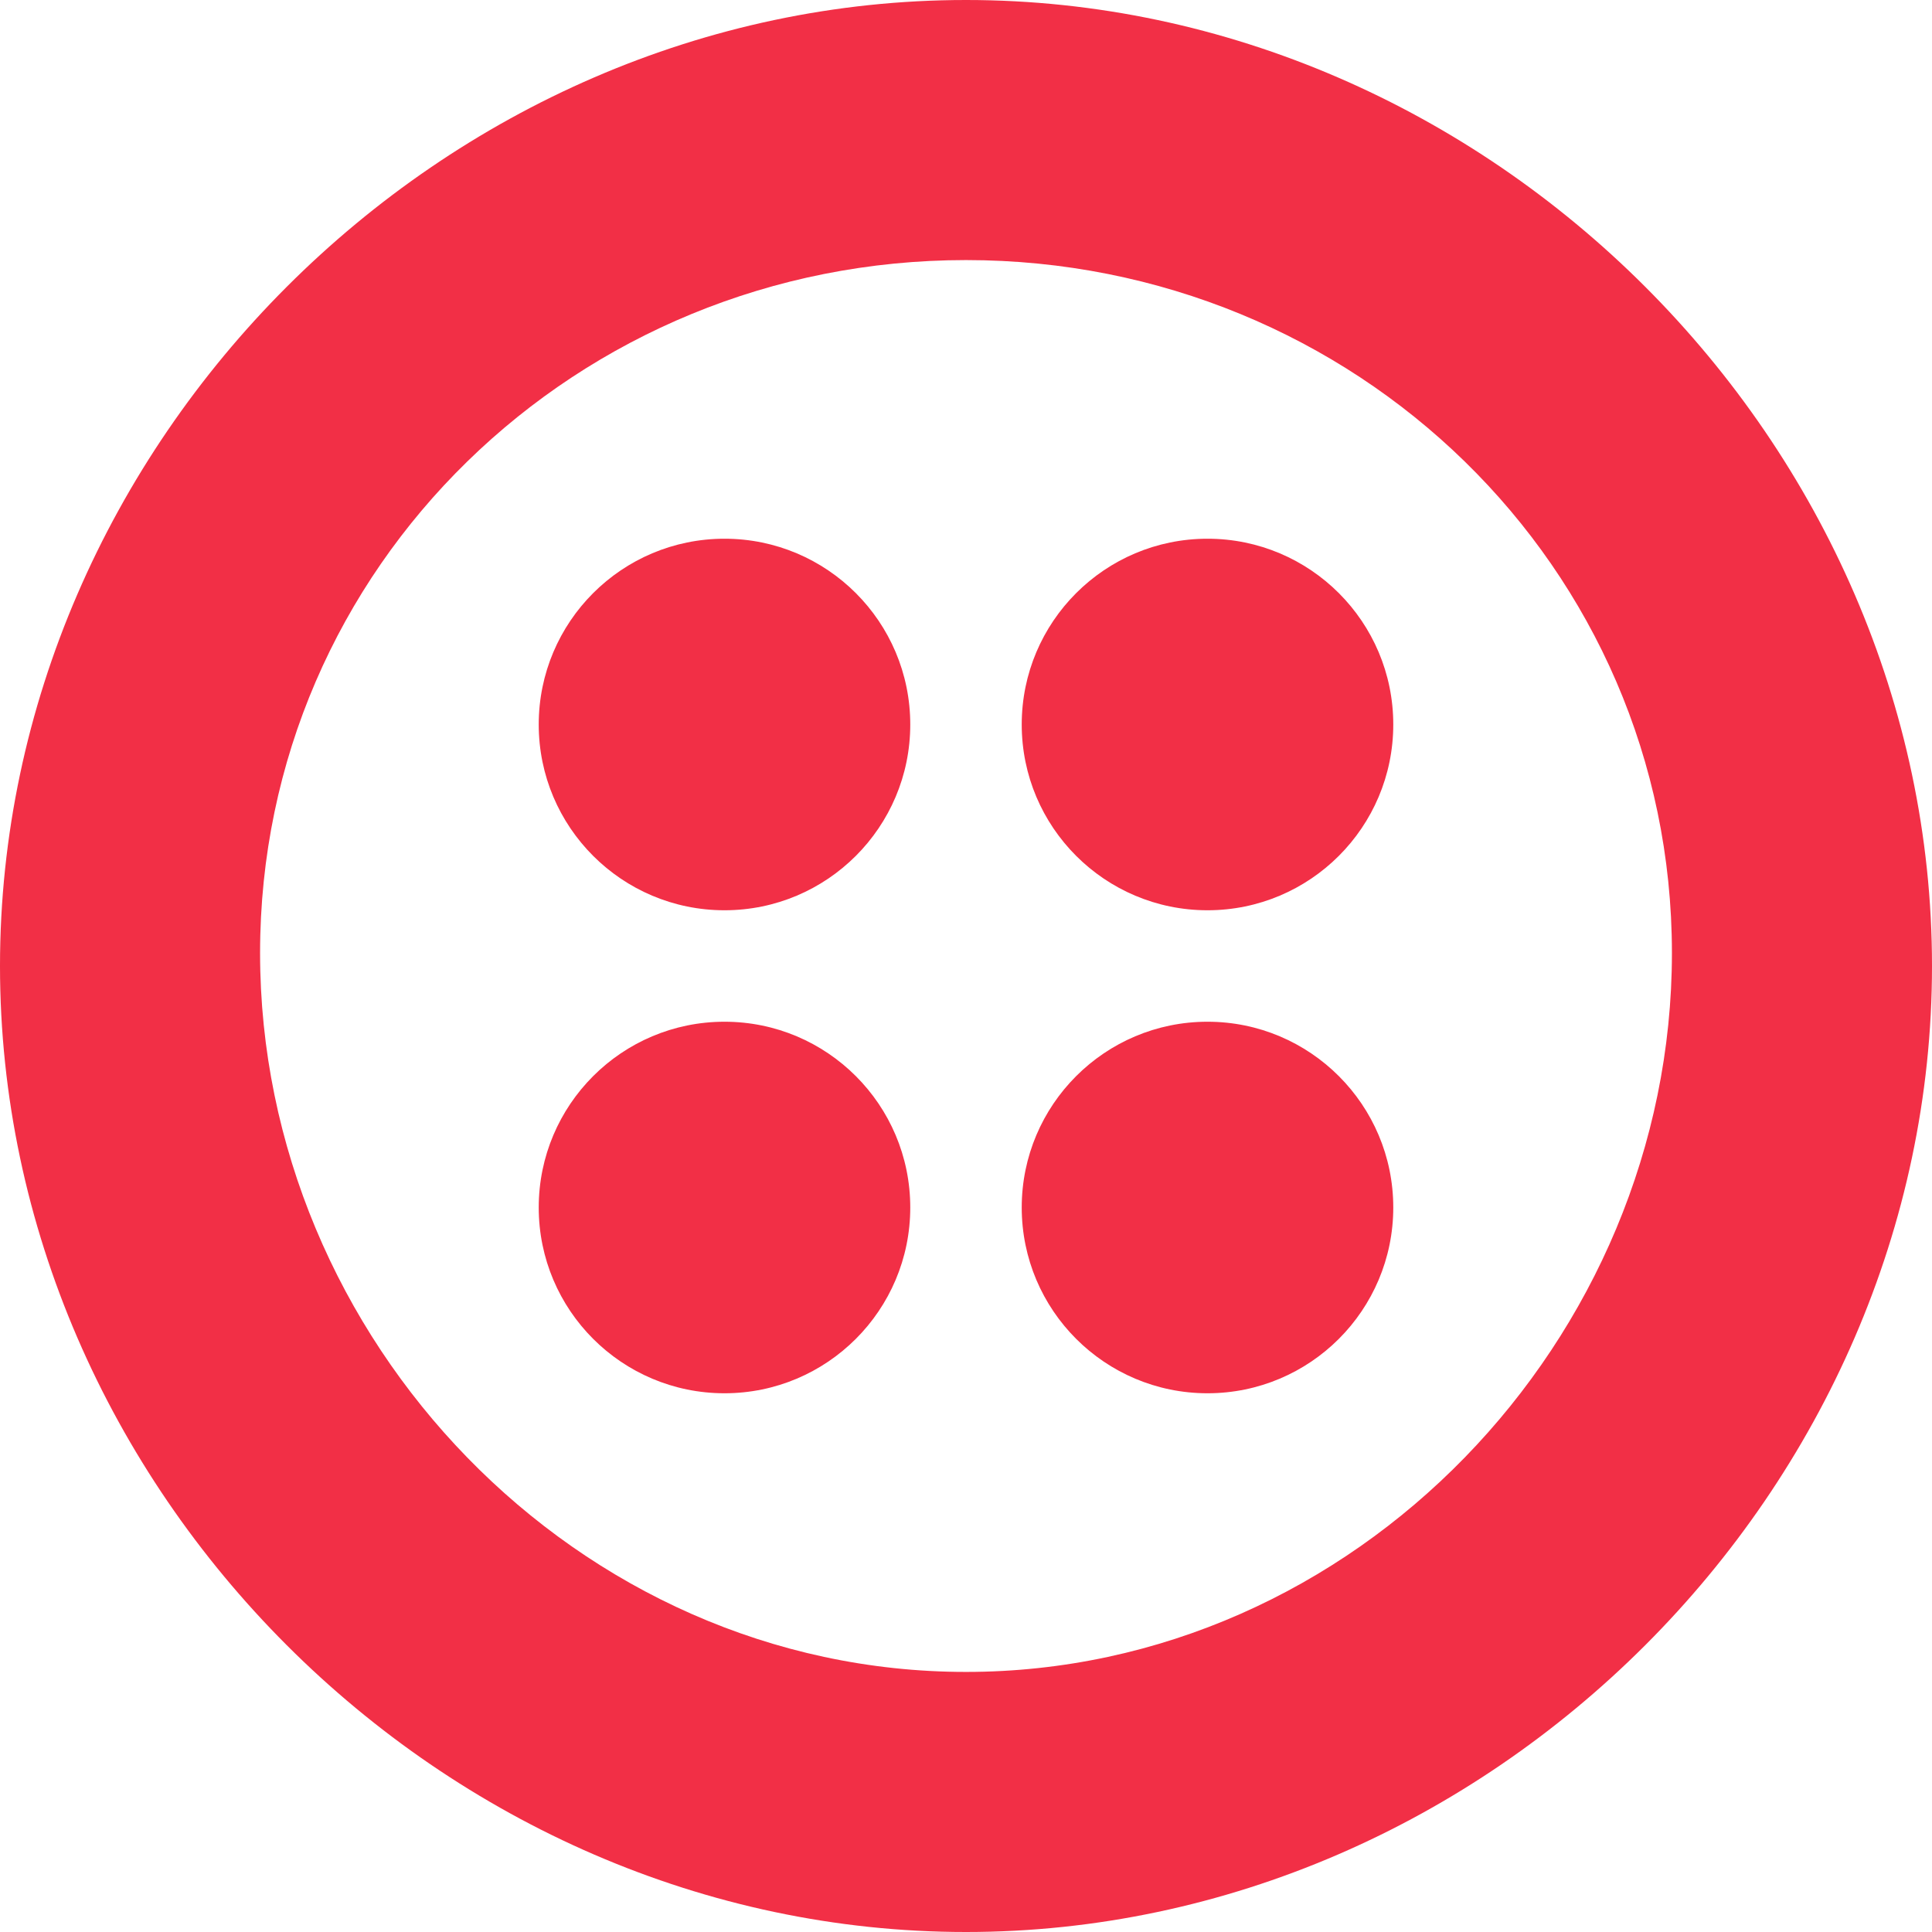 <?xml version="1.0" encoding="UTF-8"?> <svg xmlns="http://www.w3.org/2000/svg" id="a" viewBox="0 0 442 442"><path d="M165.75,318.75c23.472,0,42.499-19.028,42.499-42.501s-19.027-42.499-42.499-42.499-42.501,19.027-42.501,42.499,19.028,42.501,42.501,42.501ZM165.75,208.25c23.472,0,42.499-19.028,42.499-42.501s-19.027-42.501-42.499-42.501-42.501,19.028-42.501,42.501,19.028,42.501,42.501,42.501ZM276.25,318.75c23.472,0,42.501-19.028,42.501-42.501s-19.028-42.499-42.501-42.499-42.501,19.027-42.501,42.499,19.028,42.501,42.501,42.501ZM276.25,208.25c23.472,0,42.501-19.028,42.501-42.501s-19.028-42.501-42.501-42.501-42.501,19.028-42.501,42.501,19.028,42.501,42.501,42.501ZM221,0c119.708,0,221,101.292,221,221s-101.292,221-221,221S0,340.708,0,221,101.292,0,221,0ZM221,59.5c-88.939,0-161.5,70.048-161.5,158.533s72.561,164.467,161.5,164.467,161.5-75.982,161.5-164.467S309.939,59.5,221,59.5Z" style="fill:#f22f46; stroke-width:0px;"></path></svg> 